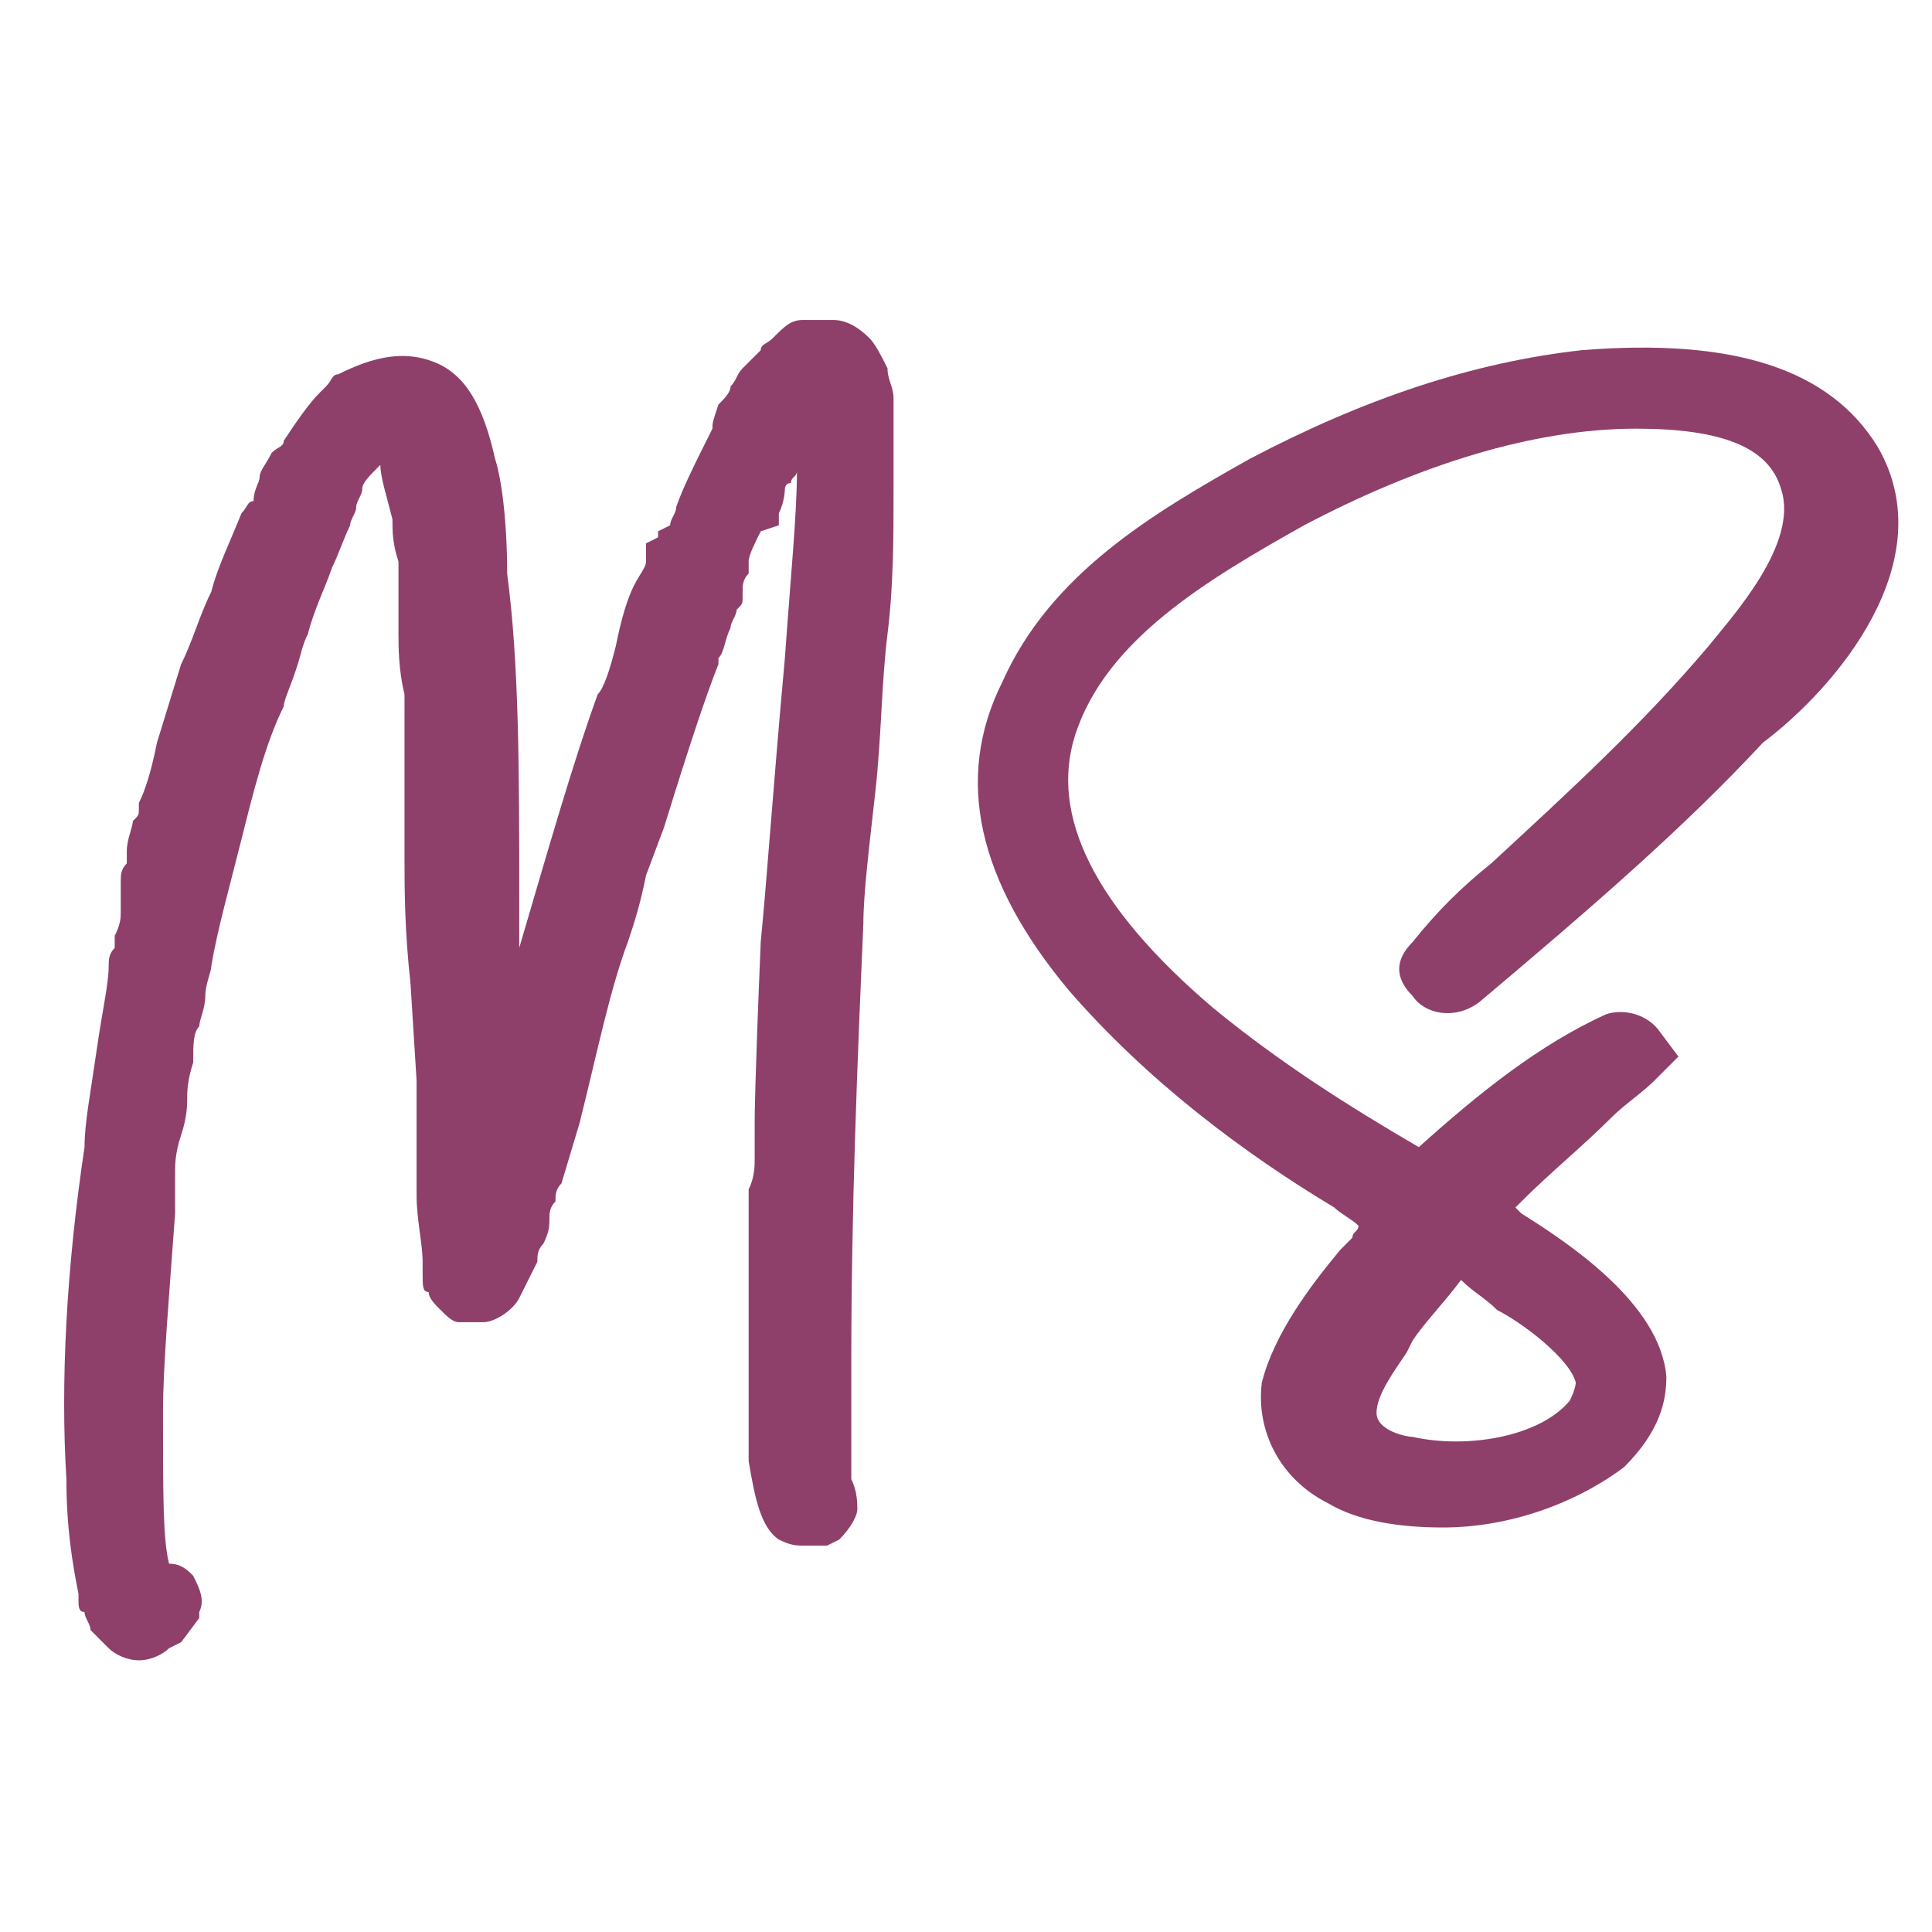 <?xml version="1.0" encoding="utf-8"?>
<!-- Generator: Adobe Illustrator 19.0.0, SVG Export Plug-In . SVG Version: 6.00 Build 0)  -->
<svg version="1.1" id="Layer_1" xmlns="http://www.w3.org/2000/svg" xmlns:xlink="http://www.w3.org/1999/xlink" x="0px" y="0px"
	 viewBox="0 0 32 32" style="enable-background:new 0 0 32 32;" xml:space="preserve">
<style type="text/css">
	.st0{fill:#8E406A;}
</style>
<g>
	<path id="XMLID_3_" class="st0" d="M8,21.9c0.2,0,0.5-0.2,0.6-0.4c0.1-0.2,0.2-0.4,0.3-0.6c0-0.1,0-0.2,0.1-0.3
		c0.1-0.2,0.1-0.3,0.1-0.4c0-0.1,0-0.2,0.1-0.3c0-0.1,0-0.2,0.1-0.3l0.3-1c0.3-1.2,0.5-2.2,0.8-3c0.1-0.3,0.2-0.6,0.3-1.1l0.3-0.8
		c0.4-1.3,0.7-2.2,0.9-2.7l0-0.1c0.1-0.1,0.1-0.3,0.2-0.5c0-0.1,0.1-0.2,0.1-0.3c0.1-0.1,0.1-0.1,0.1-0.2l0-0.1c0-0.1,0-0.2,0.1-0.3
		c0-0.1,0-0.1,0-0.2c0-0.1,0.1-0.3,0.2-0.5l0.3-0.1V8.5c0.1-0.2,0.1-0.4,0.1-0.4c0,0,0-0.1,0.1-0.1c0-0.1,0.1-0.1,0.1-0.2
		c0,0.7-0.1,1.7-0.2,3.1c-0.2,2.2-0.3,3.7-0.4,4.7c-0.1,2.4-0.1,2.9-0.1,3c0,0.1,0,0.3,0,0.4c0,0.1,0,0.2,0,0.2c0,0.1,0,0.3-0.1,0.5
		c0,0.3,0,0.5,0,0.6c0,0.1,0,0.2,0,0.4c0,0.1,0,0.2,0,0.3c0,0.4,0,1,0,1.8l0,0.2c0,0.1,0,0.2,0,0.4c0,0.1,0,0.3,0,0.4
		c0,0.2,0,0.3,0,0.4c0.1,0.6,0.2,1.1,0.5,1.3c0.2,0.1,0.3,0.1,0.4,0.1c0.1,0,0.2,0,0.4,0l0.2-0.1c0.2-0.2,0.3-0.4,0.3-0.5
		c0-0.1,0-0.3-0.1-0.5c0-0.1,0-0.1,0-0.1c0-0.1,0-0.3,0-0.6c0-0.2,0-0.5,0-0.8l0-0.4c0-2.6,0.1-5,0.2-7.3c0-0.5,0.1-1.3,0.2-2.2
		c0.1-0.9,0.1-1.8,0.2-2.6c0.1-0.8,0.1-1.6,0.1-2.4c0,0,0-0.1,0-0.2l0-0.4c0-0.1,0-0.3,0-0.4c0-0.2,0-0.4,0-0.5
		c0-0.2-0.1-0.3-0.1-0.5c-0.1-0.2-0.2-0.4-0.3-0.5c-0.2-0.2-0.4-0.3-0.6-0.3c-0.2,0-0.3,0-0.5,0c-0.2,0-0.3,0.1-0.5,0.3
		c-0.1,0.1-0.2,0.1-0.2,0.2c-0.1,0.1-0.2,0.2-0.3,0.3c-0.1,0.1-0.1,0.2-0.2,0.3c0,0.1-0.1,0.2-0.2,0.3C11.8,7,11.8,7,11.8,7.1
		c-0.3,0.6-0.5,1-0.6,1.3c0,0.1-0.1,0.2-0.1,0.3l-0.2,0.1v0.1L10.7,9v0.3c0,0.1-0.1,0.2-0.2,0.4c-0.1,0.2-0.2,0.5-0.3,1
		c-0.1,0.4-0.2,0.7-0.3,0.8c-0.4,1.1-0.8,2.5-1.3,4.2c0-0.3,0-0.5,0-0.8c0-2.1,0-3.9-0.2-5.4C8.4,8.6,8.3,7.9,8.2,7.6
		C8,6.7,7.7,6.2,7.2,6C6.7,5.8,6.2,5.9,5.6,6.2c-0.1,0-0.1,0.1-0.2,0.2L5.3,6.5C5.1,6.7,4.9,7,4.7,7.3c0,0.1-0.1,0.1-0.2,0.2
		C4.4,7.7,4.3,7.8,4.3,7.9c0,0.1-0.1,0.2-0.1,0.4C4.1,8.3,4.1,8.4,4,8.5C3.8,9,3.6,9.4,3.5,9.8c-0.2,0.4-0.3,0.8-0.5,1.2
		c-0.4,1.3-0.4,1.3-0.4,1.3c-0.1,0.5-0.2,0.8-0.3,1l0,0.1c0,0.1,0,0.1-0.1,0.2c0,0.1-0.1,0.3-0.1,0.5c0,0.1,0,0.1,0,0.2
		c-0.1,0.1-0.1,0.2-0.1,0.3c0,0.1,0,0.1,0,0.3c0,0.1,0,0.2,0,0.2c0,0.1,0,0.2-0.1,0.4c0,0.1,0,0.1,0,0.2c-0.1,0.1-0.1,0.2-0.1,0.3
		c0,0.3-0.1,0.7-0.2,1.4c-0.1,0.7-0.2,1.2-0.2,1.6C1.1,21,1,22.9,1.1,24.5c0,0.8,0.1,1.4,0.2,1.9l0,0.1c0,0.1,0,0.2,0.1,0.2
		c0,0.1,0.1,0.2,0.1,0.3c0.1,0.1,0.2,0.2,0.3,0.3c0.1,0.1,0.3,0.2,0.5,0.2c0.2,0,0.4-0.1,0.5-0.2L3,27.2l0.3-0.4l0-0.1
		c0.1-0.2,0-0.4-0.1-0.6C3.1,26,3,25.9,2.8,25.9c-0.1-0.4-0.1-1.1-0.1-2.5c0-0.8,0.1-1.9,0.2-3.3c0-0.1,0-0.2,0-0.4
		c0-0.1,0-0.2,0-0.3c0-0.1,0-0.3,0.1-0.6c0.1-0.3,0.1-0.5,0.1-0.6c0-0.1,0-0.3,0.1-0.6c0-0.3,0-0.5,0.1-0.6c0-0.1,0.1-0.3,0.1-0.5
		c0-0.2,0.1-0.4,0.1-0.5c0.1-0.6,0.3-1.3,0.5-2.1c0.2-0.8,0.4-1.6,0.7-2.2c0-0.1,0.1-0.3,0.2-0.6C5,10.8,5,10.7,5.1,10.5
		c0.1-0.4,0.3-0.8,0.4-1.1c0.1-0.2,0.2-0.5,0.3-0.7c0-0.1,0.1-0.2,0.1-0.3c0-0.1,0.1-0.2,0.1-0.3c0-0.1,0.1-0.2,0.3-0.4
		c0,0.2,0.1,0.5,0.2,0.9c0,0.2,0,0.4,0.1,0.7c0,0.2,0,0.5,0,0.7c0,0.3,0,0.4,0,0.5c0,0.2,0,0.6,0.1,1c0,0.4,0,0.7,0,0.9
		c0,0.2,0,0.4,0,0.8c0,0.4,0,0.7,0,1c0,0.5,0,1.2,0.1,2.1l0.1,1.6c0,0,0,0.3,0,0.7c0,0.4,0,0.8,0,1.2c0,0.4,0.1,0.8,0.1,1.1
		c0,0,0,0.1,0,0.2c0,0.2,0,0.3,0.1,0.3c0,0.1,0.1,0.2,0.2,0.3c0.1,0.1,0.2,0.2,0.3,0.2"/>
	<path class="st0" d="M31.1,7.4L31.1,7.4c-0.8-1.3-2.4-1.8-4.9-1.6c-1.8,0.2-3.6,0.8-5.5,1.8c-1.6,0.9-3.3,1.9-4.1,3.7
		c-0.8,1.6-0.4,3.3,1.1,5.1c1.3,1.5,2.9,2.7,4.4,3.6c0.1,0.1,0.3,0.2,0.4,0.3c0,0.1-0.1,0.1-0.1,0.2l-0.2,0.2
		c-0.5,0.6-1.1,1.4-1.3,2.2c-0.1,0.8,0.3,1.6,1.1,2c0.5,0.3,1.2,0.4,1.9,0.4c1.1,0,2.2-0.4,3-1c0.6-0.6,0.7-1.1,0.7-1.5
		c-0.1-1.2-1.6-2.2-2.4-2.7l-0.1-0.1c0,0,0.1-0.1,0.1-0.1c0.5-0.5,1-0.9,1.5-1.4c0.2-0.2,0.5-0.4,0.7-0.6l0.4-0.4l-0.3-0.4
		c-0.2-0.3-0.6-0.4-0.9-0.3c-1.1,0.5-2.1,1.3-3.1,2.2c-1.2-0.7-2.3-1.4-3.4-2.3c-2-1.7-2.7-3.2-2.3-4.5c0.5-1.6,2.2-2.6,3.8-3.5
		c1.9-1,3.8-1.6,5.5-1.6c1.4,0,2.2,0.3,2.4,1c0.3,0.9-0.8,2.1-1.2,2.6c-1.1,1.3-2.3,2.4-3.6,3.6c-0.5,0.4-0.9,0.8-1.3,1.3
		c-0.3,0.3-0.3,0.6,0,0.9c0.2,0.3,0.7,0.4,1.1,0.1c1.9-1.6,3.4-2.9,4.7-4.3C30.4,11.4,32.2,9.3,31.1,7.4z M24.8,21.7
		c0.4,0.2,1.2,0.8,1.3,1.2c0,0,0,0.1-0.1,0.3c-0.5,0.6-1.7,0.8-2.6,0.6c-0.1,0-0.6-0.1-0.6-0.4c0-0.3,0.3-0.7,0.5-1l0.1-0.2v0v0
		c0.2-0.3,0.5-0.6,0.8-1C24.4,21.4,24.6,21.5,24.8,21.7z"/>
</g>
</svg>
